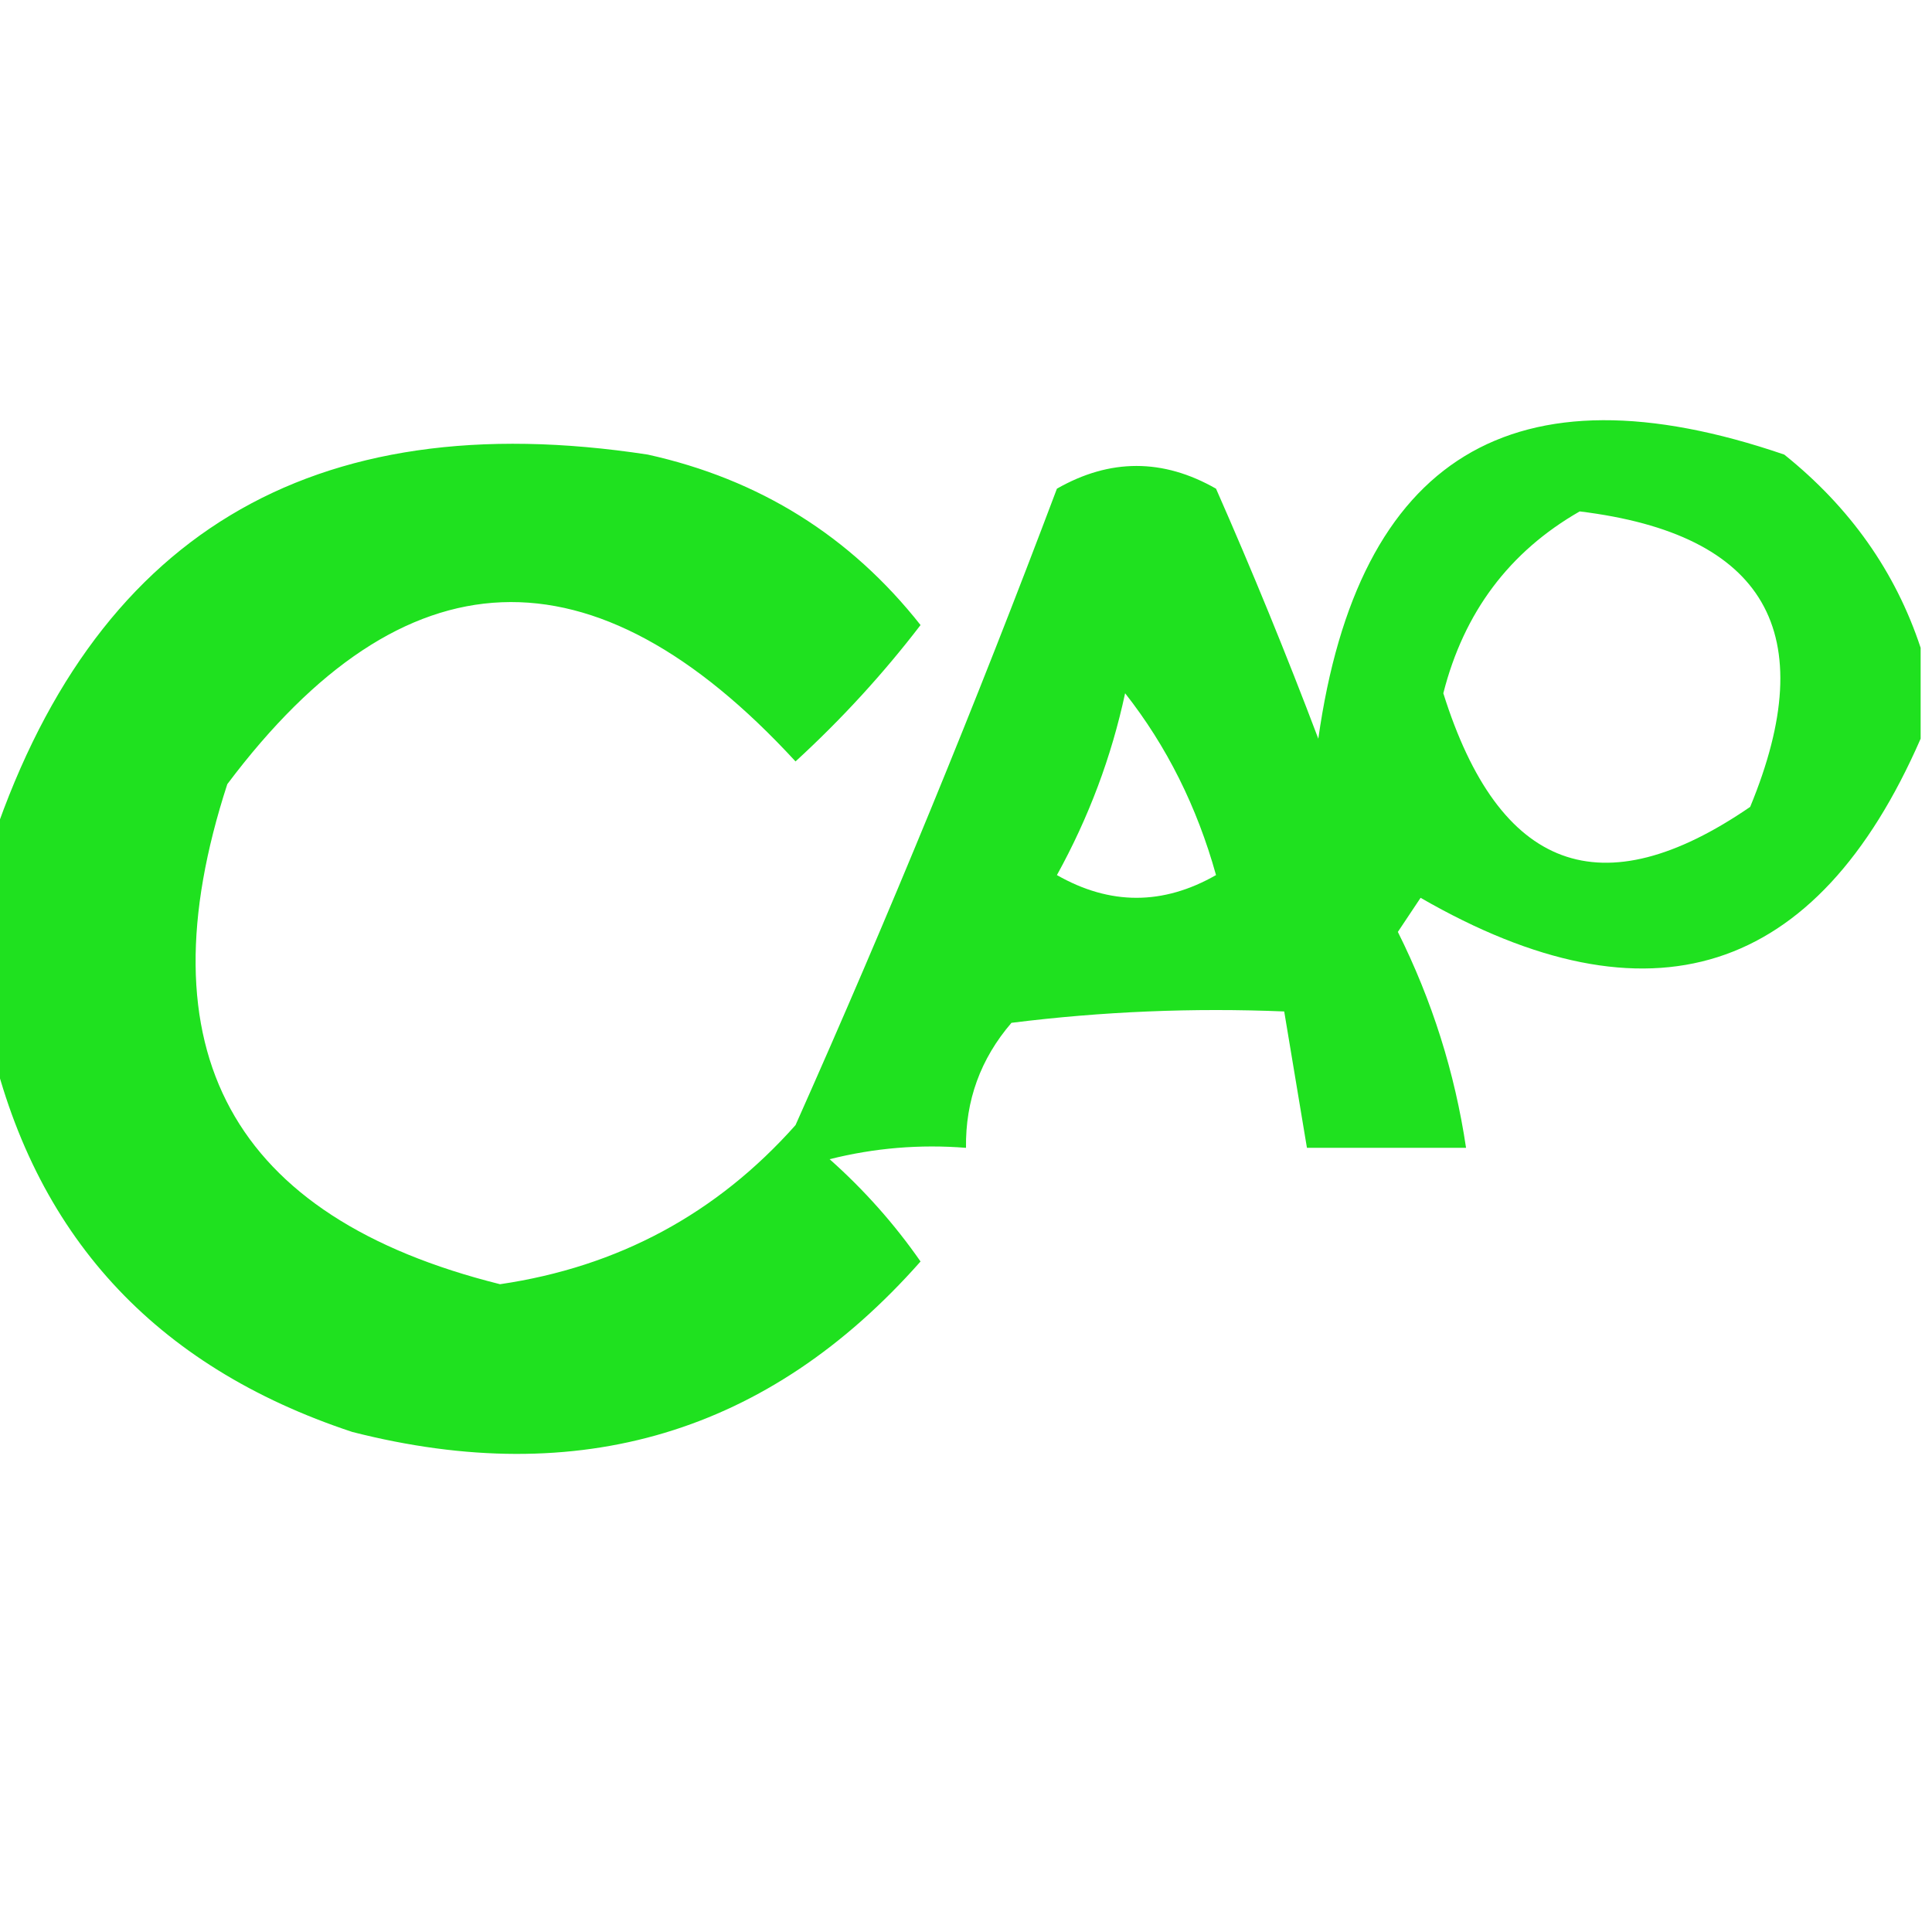<?xml version="1.0" encoding="UTF-8"?>
<!DOCTYPE svg PUBLIC "-//W3C//DTD SVG 1.1//EN" "http://www.w3.org/Graphics/SVG/1.1/DTD/svg11.dtd">
<svg xmlns="http://www.w3.org/2000/svg" version="1.1" width="85px" height="85px" style="shape-rendering:geometricPrecision; text-rendering:geometricPrecision; image-rendering:optimizeQuality; fill-rule:evenodd; clip-rule:evenodd" xmlns:xlink="http://www.w3.org/1999/xlink">
<g><path style="opacity:0.877" fill="#00dd00" d="M 84.5,28.5 C 84.5,29.833 84.5,31.167 84.5,32.5C 79.924,42.978 72.591,45.312 62.5,39.5C 62.167,40 61.833,40.5 61.5,41C 63.007,44.021 64.007,47.188 64.5,50.5C 62.167,50.5 59.833,50.5 57.5,50.5C 57.167,48.5 56.833,46.5 56.5,44.5C 52.486,44.334 48.486,44.501 44.5,45C 43.139,46.584 42.472,48.418 42.5,50.5C 40.473,50.338 38.473,50.505 36.5,51C 38.019,52.351 39.352,53.851 40.5,55.5C 33.83,63.05 25.497,65.55 15.5,63C 6.774,60.114 1.441,54.281 -0.5,45.5C -0.5,42.833 -0.5,40.167 -0.5,37.5C 4.005,23.565 13.671,17.732 28.5,20C 33.413,21.087 37.413,23.587 40.5,27.5C 38.851,29.65 37.018,31.65 35,33.5C 26.098,23.829 17.765,24.162 10,34.5C 6.189,46.218 10.189,53.551 22,56.5C 27.198,55.735 31.531,53.402 35,49.5C 39.11,40.281 42.943,30.947 46.5,21.5C 48.833,20.167 51.167,20.167 53.5,21.5C 55.098,25.126 56.598,28.793 58,32.5C 59.753,20.089 66.586,15.922 78.5,20C 81.395,22.322 83.395,25.155 84.5,28.5 Z M 69.5,22.5 C 77.668,23.499 80.168,27.832 77,35.5C 70.454,39.992 65.954,38.326 63.5,30.5C 64.406,26.938 66.406,24.272 69.5,22.5 Z M 49.5,30.5 C 51.33,32.826 52.663,35.493 53.5,38.5C 51.167,39.833 48.833,39.833 46.5,38.5C 47.9,35.965 48.9,33.298 49.5,30.5 Z"/></g>
</svg>
